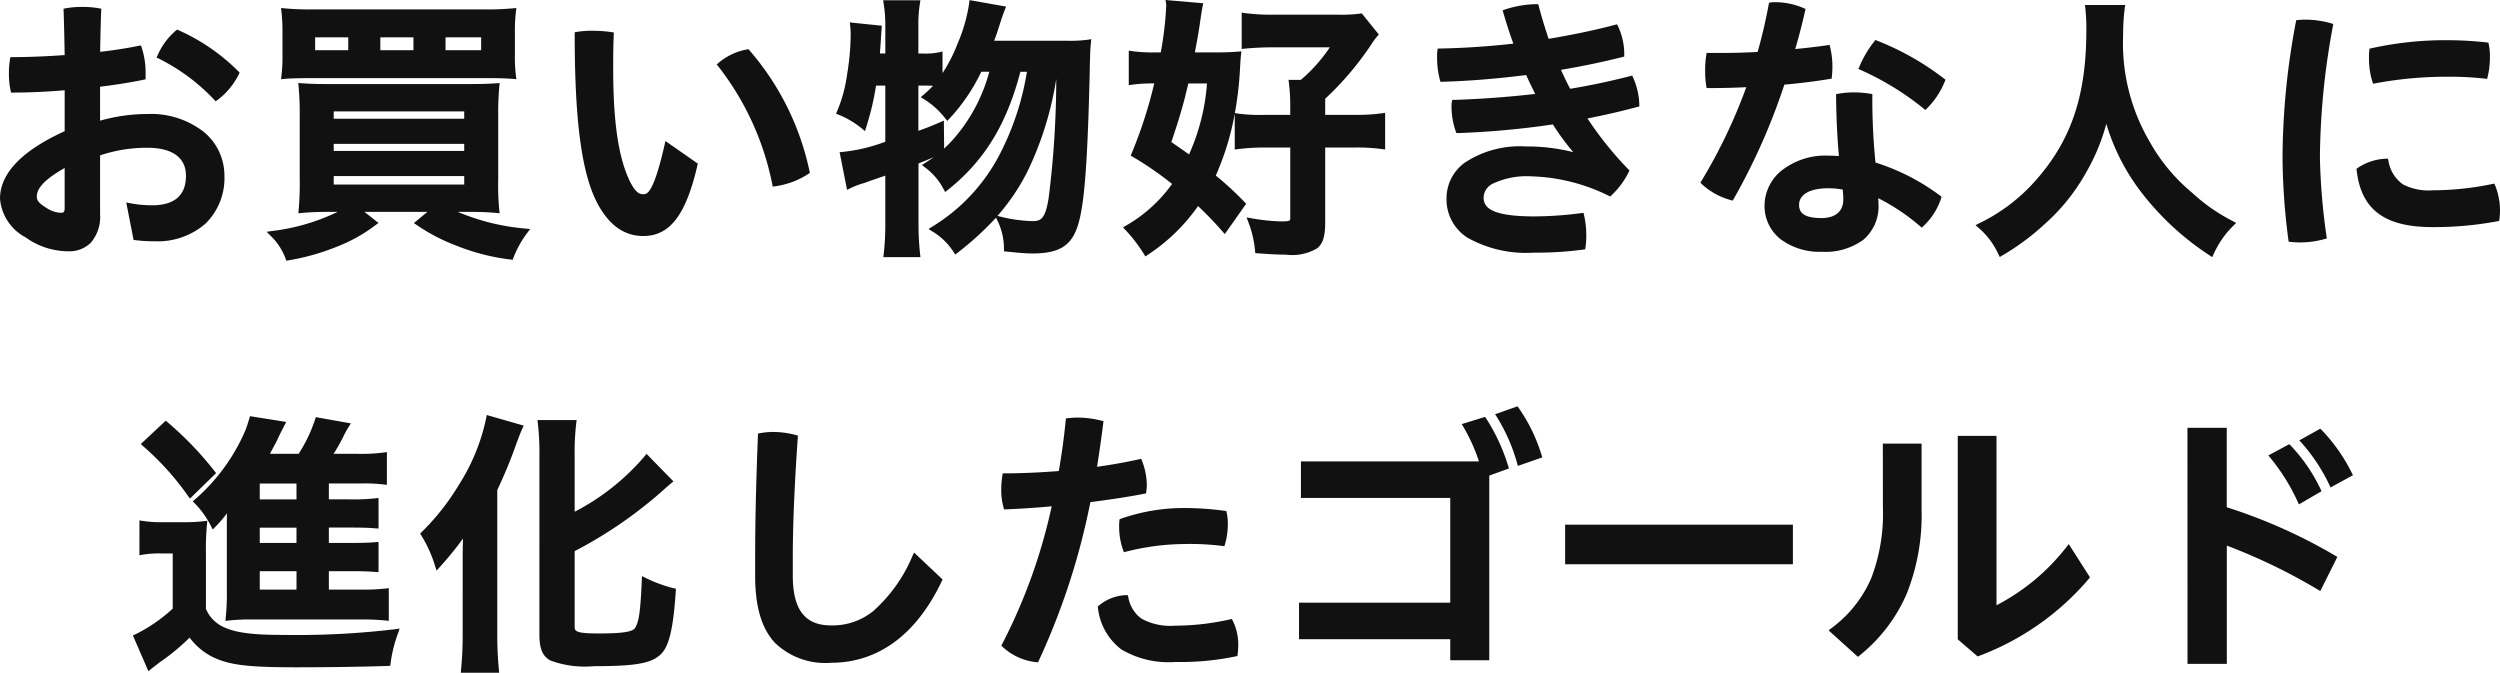 <svg xmlns="http://www.w3.org/2000/svg" width="216.232" height="58.189" viewBox="0 0 216.232 58.189"><g transform="translate(0.2 0.221)"><path d="M71.636,8.064c1.416-.168,2.784-.384,3.936-.624V7.056a6.689,6.689,0,0,0-.336-2.16c-1.056.216-2.28.408-3.6.552.024-1.272.048-2.544.1-3.792a8.288,8.288,0,0,0-1.44-.12,8,8,0,0,0-1.416.12c.048,1.344.072,2.688.1,4.032-1.632.12-3.264.192-4.728.192a6.93,6.93,0,0,0-.1,1.248,6.582,6.582,0,0,0,.144,1.416c1.44,0,3.072-.072,4.68-.216v3.888C64.316,14.3,63.38,16.44,63.38,17.928A3.942,3.942,0,0,0,65.492,21.1a6.158,6.158,0,0,0,3.576,1.176c1.44,0,2.568-.816,2.568-3V14.04a12.711,12.711,0,0,1,4.3-.72c2.544,0,3.528,1.176,3.528,2.616,0,1.92-1.224,2.76-3.144,2.76a10.414,10.414,0,0,1-1.968-.192l.552,2.808a12.408,12.408,0,0,0,1.632.1c3.624,0,5.856-2.112,5.856-5.472,0-2.856-2.448-5.136-6.408-5.136a14.885,14.885,0,0,0-4.344.648ZM68.972,18.72c0,.48-.168.624-.552.624a2.7,2.7,0,0,1-1.368-.48c-.648-.384-.888-.72-.888-1.1,0-.7.432-1.536,2.808-2.832ZM78.524,3.528a5.913,5.913,0,0,0-1.536,2.088A17.168,17.168,0,0,1,81.86,9.24a6.074,6.074,0,0,0,1.8-2.184A17.1,17.1,0,0,0,78.524,3.528ZM93.092,18.864a15.818,15.818,0,0,1-6.432,2.064,5.44,5.44,0,0,1,1.416,2.136,19.633,19.633,0,0,0,4.3-1.224,13.37,13.37,0,0,0,3.216-1.824l-1.464-1.152H100.7l-1.392,1.152a15.781,15.781,0,0,0,3.456,1.8,18.062,18.062,0,0,0,4.632,1.176,9.07,9.07,0,0,1,1.272-2.28,17.578,17.578,0,0,1-6.72-1.848h1.728c1.032,0,1.728.024,2.5.1a22.918,22.918,0,0,1-.1-2.688V10.8a25.784,25.784,0,0,1,.1-2.664c-.648.048-1.224.072-2.592.072H91.652c-1.248,0-1.728-.024-2.448-.072a26.081,26.081,0,0,1,.1,2.664v5.376a26.329,26.329,0,0,1-.1,2.784c.816-.072,1.536-.1,2.52-.1Zm-1.248-8.688h11.688v1.032H91.844Zm0,2.808h11.688v1.008H91.844Zm0,2.784h11.688V16.9H91.844ZM107.516,3.624a15.13,15.13,0,0,1,.1-1.968,23.507,23.507,0,0,1-2.664.1H90.38a23.781,23.781,0,0,1-2.664-.1,15.857,15.857,0,0,1,.1,1.968V5.472a13.735,13.735,0,0,1-.1,1.9c.5-.048,1.248-.072,2.448-.072h15c1.272,0,1.872.024,2.448.072a13.3,13.3,0,0,1-.1-1.9ZM93.5,5.28H90.236V3.768H93.5Zm5.64,0H95.876V3.768H99.14Zm2.376,0V3.768H105V5.28Zm19.344,7.992c-.936,4.128-1.512,4.464-2.04,4.464-.432,0-.816-.192-1.32-1.176-1.032-2.088-1.488-5.28-1.488-9.864,0-.816,0-1.848.048-2.976a10.9,10.9,0,0,0-1.584-.12,8.456,8.456,0,0,0-1.392.1c0,7.92.672,12.168,1.968,14.592,1.128,2.064,2.448,2.664,3.768,2.664,1.9,0,3.408-1.272,4.488-5.976Zm4.584-6.936a24.575,24.575,0,0,1,4.728,10.32A6.9,6.9,0,0,0,133,15.6a23.214,23.214,0,0,0-5.16-10.392A5.048,5.048,0,0,0,125.444,6.336Zm23.424-1.872c.168-.408.24-.648.336-.888.528-1.632.528-1.632.72-2.112l-2.712-.48a14.467,14.467,0,0,1-1.032,3.624,13.307,13.307,0,0,1-1.68,3.1V5.448a6.014,6.014,0,0,1-1.512.12h-.576V2.9A11.485,11.485,0,0,1,142.556.96H139.8A12.322,12.322,0,0,1,139.94,2.9V5.568h-.888c.072-.888.072-.984.168-2.424l-2.328-.24a6.924,6.924,0,0,1,.048.984,22.406,22.406,0,0,1-.312,3.336,12.674,12.674,0,0,1-.888,3.24,7.748,7.748,0,0,1,2.136,1.272,23.48,23.48,0,0,0,.888-3.792h1.176v5.208a15.321,15.321,0,0,1-3.912.936l.552,2.784a7.172,7.172,0,0,1,1.248-.48c.432-.168,1.152-.408,2.112-.744v4.44a22.427,22.427,0,0,1-.144,2.688h2.76a23.917,23.917,0,0,1-.144-2.688V14.736c.792-.312,1.128-.456,2.232-.936l-.024-2.328c-1.032.456-1.392.576-2.208.864V7.944h.576a11.272,11.272,0,0,1,1.3.048,8.214,8.214,0,0,1-1.128,1.128,7.023,7.023,0,0,1,1.968,1.776,15.962,15.962,0,0,0,2.808-4.152h1.08a14.793,14.793,0,0,1-3,5.9,10.8,10.8,0,0,1-2.76,2.376,5.716,5.716,0,0,1,1.728,2.016c3.192-2.52,5.112-5.688,6.288-10.3h.96a24.143,24.143,0,0,1-2.256,7.128,16.1,16.1,0,0,1-6.12,6.672,5.684,5.684,0,0,1,1.992,1.92,19.7,19.7,0,0,0,6.12-7.176,30.115,30.115,0,0,0,2.52-8.544h.264a86.879,86.879,0,0,1-.672,11.16c-.264,1.656-.624,2.16-1.56,2.16a12.774,12.774,0,0,1-2.928-.408,5.7,5.7,0,0,1,.624,2.64c1.176.12,1.752.168,2.256.168,2.088,0,3.072-.528,3.624-1.944.648-1.632.936-5.16,1.128-13.176.048-2.232.048-2.232.12-2.976a12.19,12.19,0,0,1-1.944.1ZM177.6,13.3h2.88a15.963,15.963,0,0,1,2.3.144V10.728a15.28,15.28,0,0,1-2.3.144H177.6V9.192a25.919,25.919,0,0,0,4.128-4.872,5.427,5.427,0,0,1,.456-.6l-1.3-1.608a13.241,13.241,0,0,1-2.04.1H173.42a18.313,18.313,0,0,1-2.64-.144V4.752c.72-.072,1.632-.12,2.568-.12h5.232a14.241,14.241,0,0,1-2.808,3.216h-.912a16.492,16.492,0,0,1,.12,2.232v.792h-2.448a13.6,13.6,0,0,1-2.352-.12V13.44a18.433,18.433,0,0,1,2.4-.144h2.4v6.288c0,.432-.168.5-1.008.5a17.159,17.159,0,0,1-2.664-.288,9.4,9.4,0,0,1,.624,2.64c1.032.072,1.776.12,2.472.12,2.592,0,3.192-.48,3.192-2.568Zm-6.888,5.088a25.9,25.9,0,0,0-2.616-2.4,25.482,25.482,0,0,0,2.136-9.168c.048-.96.048-.96.1-1.416-.6.048-1.128.072-1.992.072h-2.04c.192-1.08.336-1.8.48-2.784.144-1.008.168-1.128.24-1.488L164.228.96a1.637,1.637,0,0,1,.024.288,30.663,30.663,0,0,1-.5,4.224H163.1a13.046,13.046,0,0,1-2.088-.12v2.52a12.655,12.655,0,0,1,1.7-.12h.552a39.638,39.638,0,0,1-2.04,6.36,28.661,28.661,0,0,1,3.6,2.5,12.738,12.738,0,0,1-4.2,3.84,13.318,13.318,0,0,1,1.68,2.184,15.813,15.813,0,0,0,4.464-4.368,28.883,28.883,0,0,1,2.328,2.4ZM167.8,7.752a18.637,18.637,0,0,1-1.7,6.648c-.552-.408-.912-.648-1.848-1.3.6-1.752,1.032-3.192,1.3-4.3.168-.7.168-.7.264-1.056Zm31.9,6.48a15.518,15.518,0,0,0-4.536-.624c-4.9,0-6.672,2.208-6.672,4.248,0,2.64,2.064,4.536,7.344,4.536a30.476,30.476,0,0,0,4.272-.264,6.966,6.966,0,0,0,.072-1.032,7.774,7.774,0,0,0-.192-1.728,31.96,31.96,0,0,1-4.1.288c-3.432,0-4.584-.624-4.584-1.848,0-.936.936-2.016,4.344-2.016a16.258,16.258,0,0,1,6.768,1.7,6.9,6.9,0,0,0,1.464-1.968,30.6,30.6,0,0,1-3.72-4.68c1.608-.312,3.072-.648,4.608-1.056a5.887,5.887,0,0,0-.528-2.28c-1.776.456-3.48.816-5.352,1.128-.36-.648-.672-1.344-.984-2.016,1.9-.312,3.768-.7,5.568-1.152v-.12a5.487,5.487,0,0,0-.528-2.28c-1.9.5-3.912.912-5.952,1.248-.336-1.008-.648-1.992-.912-3.024a8.76,8.76,0,0,0-2.688.456c.288,1.008.6,1.968.96,2.928-2.232.264-4.464.408-6.648.456a4.068,4.068,0,0,0-.024.552,7.26,7.26,0,0,0,.24,1.92c2.472-.072,4.944-.288,7.392-.6.288.672.624,1.344.96,2.016-2.4.288-4.968.48-7.32.552a1.584,1.584,0,0,0-.024.336,6.236,6.236,0,0,0,.36,2.136,73.118,73.118,0,0,0,8.3-.768,20.458,20.458,0,0,0,2.16,2.88Zm15.648-8.808c-1.152.072-2.3.1-3.384.1h-1.008a8.245,8.245,0,0,0-.1,1.344,7.482,7.482,0,0,0,.1,1.3c1.128,0,2.328-.024,3.552-.1a45.894,45.894,0,0,1-4.008,8.448,5.807,5.807,0,0,0,2.448,1.344,54.662,54.662,0,0,0,4.416-9.984c1.392-.12,2.784-.288,4.056-.5.024-.264.048-.552.048-.84a7.184,7.184,0,0,0-.192-1.68q-1.512.216-3.1.36c.36-1.2.672-2.4.936-3.576a6.017,6.017,0,0,0-2.376-.5,2.064,2.064,0,0,0-.384.024A42.51,42.51,0,0,1,215.348,5.424Zm9.864,9.528a54.612,54.612,0,0,1-.288-5.9,8.83,8.83,0,0,0-1.392-.12,8.231,8.231,0,0,0-1.344.12c.024,2.184.12,3.864.264,5.4-.384-.024-.768-.048-1.152-.048-3.528,0-5.3,2.112-5.3,4.08,0,2.376,1.968,3.84,4.752,3.84,2.952,0,4.7-1.32,4.7-3.936a5.415,5.415,0,0,0-.072-.84,17.65,17.65,0,0,1,4.008,2.616,5.53,5.53,0,0,0,1.488-2.328A18.33,18.33,0,0,0,225.212,14.952Zm-2.472,2.016A8.621,8.621,0,0,1,222.812,18c0,1.128-.792,1.8-2.088,1.8-1.584,0-2.136-.5-2.136-1.344,0-.864.768-1.632,2.712-1.632A6.65,6.65,0,0,1,222.74,16.968ZM225.452,4.44A8.826,8.826,0,0,0,224.18,6.6a24.77,24.77,0,0,1,5.52,3.384,6.748,6.748,0,0,0,1.512-2.28A23.557,23.557,0,0,0,225.452,4.44ZM243.74,1.368a15.064,15.064,0,0,1,.1,1.992c0,5.616-1.272,9.48-4.3,12.96a15.673,15.673,0,0,1-5.136,3.936,6.879,6.879,0,0,1,1.824,2.424,20.522,20.522,0,0,0,3.672-2.712,16.833,16.833,0,0,0,3.6-4.512,17.267,17.267,0,0,0,1.848-4.752,18.691,18.691,0,0,0,3.12,6.432,23.62,23.62,0,0,0,5.976,5.544,8.289,8.289,0,0,1,1.824-2.616,15.87,15.87,0,0,1-3.624-2.52,15.862,15.862,0,0,1-3.72-4.488,16.952,16.952,0,0,1-2.3-9.264,19.186,19.186,0,0,1,.144-2.424Zm18.216,1.3A63.566,63.566,0,0,0,260.8,14.376a56.284,56.284,0,0,0,.5,7.08,7.479,7.479,0,0,0,2.9-.24,55.357,55.357,0,0,1-.576-6.864,64.1,64.1,0,0,1,1.128-11.4,7.87,7.87,0,0,0-2.184-.312A5.22,5.22,0,0,0,261.956,2.664ZM278.8,16.848a26.01,26.01,0,0,1-5.208.552c-2.256,0-3.5-.5-4.032-2.736a4.569,4.569,0,0,0-2.352.768c.36,3.24,2.232,4.752,6.36,4.752a29.55,29.55,0,0,0,5.592-.5,5.523,5.523,0,0,0,.048-.672A5.589,5.589,0,0,0,278.8,16.848ZM268.316,5.112a5.019,5.019,0,0,0-.024.6,6.54,6.54,0,0,0,.288,2.04,34.3,34.3,0,0,1,6.24-.576,26.559,26.559,0,0,1,3.336.168,6.918,6.918,0,0,0,.192-1.632,5.109,5.109,0,0,0-.1-1.1,30.7,30.7,0,0,0-3.48-.192A29.227,29.227,0,0,0,268.316,5.112ZM91.424,49.944h1.944c1.272,0,1.7.024,2.352.072V47.832c-.6.048-1.032.072-2.352.072H91.424V46.176h1.944c1.272,0,1.7.024,2.352.072V44.04a17.3,17.3,0,0,1-2.352.1H91.424V42.36h3.048a14.667,14.667,0,0,1,1.968.1V40.08a15.261,15.261,0,0,1-2.328.12H91.664a15.928,15.928,0,0,0,.984-1.68,8.859,8.859,0,0,1,.552-1.008l-2.568-.456A13.343,13.343,0,0,1,89.12,40.2H86.192c.432-.816.672-1.248.7-1.3.36-.768.36-.768.744-1.512l-2.688-.432c-.1.336-.192.648-.336,1.032a16.61,16.61,0,0,1-4.464,6.12A8.041,8.041,0,0,1,81.632,46.2a11.755,11.755,0,0,0,1.416-1.728c-.024.552-.048.912-.048,1.392V51.84a20.455,20.455,0,0,1-.1,2.376,16.983,16.983,0,0,1,2.16-.1H94.3a20.134,20.134,0,0,1,2.3.1V51.84a18.244,18.244,0,0,1-2.352.1H91.424Zm-2.4,0v1.992H85.448V49.944Zm0-2.04H85.448V46.176h3.576Zm0-3.768H85.448V42.36h3.576ZM75.656,39.144A24.04,24.04,0,0,1,79.64,43.56l1.968-1.92a29.053,29.053,0,0,0-4.08-4.248Zm-.216,9.384a8.429,8.429,0,0,1,1.608-.12H78.32v5.064A14,14,0,0,1,74.936,55.8l1.152,2.664c.24-.192.552-.432.768-.6a18.624,18.624,0,0,0,2.736-2.28A5.586,5.586,0,0,0,82.52,57.72c1.176.384,2.808.528,6.288.528,2.784,0,5.856-.048,7.944-.12a12.129,12.129,0,0,1,.7-2.784,71.352,71.352,0,0,1-9.792.5c-2.664,0-4.1-.192-5.16-.672a3.234,3.234,0,0,1-1.7-1.728v-4.9a22.7,22.7,0,0,1,.1-2.544,13.349,13.349,0,0,1-1.8.1H77.336a10.607,10.607,0,0,1-1.9-.12Zm37.248-.24a37.411,37.411,0,0,0,7.944-5.5c.24-.216.336-.288.5-.432L119.12,40.3a20.635,20.635,0,0,1-6.432,5.04V40.1a21.453,21.453,0,0,1,.144-2.832H109.9a21.961,21.961,0,0,1,.144,2.832v15.48c0,2.16.7,2.568,4.512,2.568,3.792,0,5.088-.264,5.808-1.152.576-.72.888-2.28,1.08-5.184a11.873,11.873,0,0,1-2.544-.936c-.12,2.856-.264,3.792-.648,4.32-.288.384-1.128.528-3.264.528-1.9,0-2.3-.144-2.3-.792ZM103.4,55.68c0,1.128-.048,2.016-.144,3.048h2.88c-.1-.984-.144-2.064-.144-3V43.08a41.953,41.953,0,0,0,1.68-4.08c.216-.576.312-.84.528-1.32l-2.76-.792a17.444,17.444,0,0,1-2.376,5.856,20.93,20.93,0,0,1-3.288,4.176,11.216,11.216,0,0,1,1.248,2.784,23.979,23.979,0,0,0,2.424-3.072c-.048,1.56-.048,1.824-.048,2.64Zm25.3-5.112c0,5.3,2.3,7.3,6.36,7.3,3.648,0,7.056-1.992,9.408-6.96l-2.16-2.04c-2.28,4.824-4.584,6.168-7.248,6.168-2.376,0-3.5-1.488-3.5-4.512V48.984c0-2.784.144-6.312.432-10.416a7.518,7.518,0,0,0-1.9-.264,6.221,6.221,0,0,0-1.152.1c-.168,4.248-.24,7.56-.24,10.464Zm26.232-8.9c-1.752.144-3.456.216-4.848.216a7.391,7.391,0,0,0-.1,1.224,5.28,5.28,0,0,0,.192,1.488c1.3-.048,2.736-.144,4.224-.288a48.231,48.231,0,0,1-4.368,12.24,4.817,4.817,0,0,0,2.808,1.272,60.3,60.3,0,0,0,4.488-13.824c1.68-.216,3.336-.456,4.8-.744a3.941,3.941,0,0,0,.048-.552,5.722,5.722,0,0,0-.408-2.04c-1.176.264-2.52.5-3.936.7q.324-2.016.576-4.032a8.344,8.344,0,0,0-2.04-.264c-.288,0-.552.024-.816.048C155.408,38.64,155.192,40.176,154.928,41.664ZM169.616,54.5a22.038,22.038,0,0,1-4.824.552c-2.88,0-3.792-.888-4.224-2.64a3.617,3.617,0,0,0-2.232.864c.6,3.216,2.4,4.512,6.5,4.512a23.367,23.367,0,0,0,5.184-.48,6.324,6.324,0,0,0,.048-.672A4.463,4.463,0,0,0,169.616,54.5Zm-9.408-8.712a3.218,3.218,0,0,0-.024.48,5.777,5.777,0,0,0,.336,1.992,21.415,21.415,0,0,1,5.136-.672,23.116,23.116,0,0,1,3.288.168,5.906,5.906,0,0,0,.24-1.68,4.07,4.07,0,0,0-.1-.96,25.415,25.415,0,0,0-3.576-.24A16.217,16.217,0,0,0,160.208,45.792Zm15.7-4.944v2.76h12.912v9.456h-13.08v2.76h13.08v1.824h2.976V41.736l1.656-.6a16.327,16.327,0,0,0-1.9-4.1l-1.632.5a15.769,15.769,0,0,1,1.464,3.312Zm16.9-4.176a15.518,15.518,0,0,1,1.8,4.1l1.728-.6a14.193,14.193,0,0,0-1.968-4.056Zm5.952,9.648v3.024h19.3V46.32Zm27.48-7.008V44.64c0,4.848-1.176,8.04-4.584,10.632l2.232,2.016c3.72-3.072,5.3-6.912,5.3-12.48v-5.5Zm6.48-.672v17.3l1.56,1.344a22.966,22.966,0,0,0,9.432-6.624l-1.608-2.52a18.076,18.076,0,0,1-6.432,5.256V38.64Zm22.872-.7h-3V57.96h3V47.64a50.088,50.088,0,0,1,8.208,3.936l1.3-2.592a45.889,45.889,0,0,0-9.5-4.224Zm4.1,2.256a17.438,17.438,0,0,1,2.424,3.888l1.608-.936a14.286,14.286,0,0,0-2.568-3.744Zm2.688-1.32a15.828,15.828,0,0,1,2.472,3.744l1.584-.864a14.615,14.615,0,0,0-2.592-3.7Z" transform="translate(-63.38 -0.96)" fill="#111"/><path d="M163.988.739l3.264.281-.044.219c-.071.355-.095.475-.238,1.477-.106.725-.213,1.312-.337,1.991-.033.18-.067.367-.1.565h1.8c.9,0,1.425-.027,1.976-.071l.24-.019-.025.24c-.047.451-.047.451-.1,1.405a29.565,29.565,0,0,1-.438,3.692l.223.037a13.318,13.318,0,0,0,2.319.117h2.248V10.08a16.349,16.349,0,0,0-.119-2.209l-.025-.223h1.06A13.617,13.617,0,0,0,178.2,4.832h-4.854c-.876,0-1.781.042-2.548.119l-.22.022V1.831l.23.035a18.1,18.1,0,0,0,2.61.142h5.424a12.99,12.99,0,0,0,2.009-.094l.114-.018,1.474,1.829-.111.126a5.211,5.211,0,0,0-.442.582A26.285,26.285,0,0,1,177.8,9.279v1.393h2.68a14.977,14.977,0,0,0,2.277-.142l.227-.031v3.17l-.226-.03a15.682,15.682,0,0,0-2.278-.142H177.8v6.5c0,1.18-.2,1.824-.7,2.223a4.251,4.251,0,0,1-2.693.545c-.706,0-1.443-.048-2.486-.12l-.166-.012-.018-.166a9.185,9.185,0,0,0-.613-2.594L171,19.545l.339.058a17.02,17.02,0,0,0,2.63.285c.808,0,.808-.058.808-.3V13.5h-2.2a18.166,18.166,0,0,0-2.374.142l-.226.029v-3.1a23.426,23.426,0,0,1-1.642,5.355,25.533,25.533,0,0,1,2.513,2.317l.117.119-1.848,2.621-.168-.186a30.181,30.181,0,0,0-2.147-2.233A15.965,15.965,0,0,1,162.42,22.8l-.173.118-.109-.179a13.131,13.131,0,0,0-1.656-2.152l-.169-.18.212-.128a12.538,12.538,0,0,0,4.031-3.631,28.375,28.375,0,0,0-3.432-2.363l-.146-.09.067-.158a39.037,39.037,0,0,0,1.969-6.082h-.3a12.474,12.474,0,0,0-1.677.118l-.227.031V5.119l.23.035a13.02,13.02,0,0,0,2.058.118h.479a29.421,29.421,0,0,0,.473-4.024,1.437,1.437,0,0,0-.021-.255Zm2.784.642-2.322-.2c0,.028,0,.051,0,.068a32.1,32.1,0,0,1-.507,4.257l-.028.167H163.1a14.526,14.526,0,0,1-1.888-.09V7.645a12.7,12.7,0,0,1,1.5-.093h.806l-.06.247a40.182,40.182,0,0,1-1.984,6.232,28.276,28.276,0,0,1,3.475,2.421l.146.118-.108.153a12.778,12.778,0,0,1-4.051,3.768,13.41,13.41,0,0,1,1.427,1.857,15.527,15.527,0,0,0,4.241-4.2l.13-.187.168.153a27.374,27.374,0,0,1,2.174,2.228l1.368-1.939a25.165,25.165,0,0,0-2.483-2.267l-.119-.1.065-.14a25.281,25.281,0,0,0,2.118-9.1c.038-.766.046-.924.072-1.187-.481.034-.983.055-1.768.055h-2.279l.042-.235c.051-.289.1-.552.145-.8.123-.675.229-1.259.334-1.976C166.687,1.872,166.726,1.623,166.773,1.38Zm12.071,1.028H173.42a20.433,20.433,0,0,1-2.44-.114V4.532c.73-.065,1.562-.1,2.368-.1h5.607l-.21.312A14.38,14.38,0,0,1,175.9,8l-.057.051h-.765a16.56,16.56,0,0,1,.1,2.032v.992h-2.648a15.908,15.908,0,0,1-2.152-.087v2.229a18.868,18.868,0,0,1,2.2-.118h2.6v6.488c0,.67-.459.7-1.208.7a16.074,16.074,0,0,1-2.362-.235,9.045,9.045,0,0,1,.5,2.2c.948.066,1.637.108,2.292.108,2.489,0,2.992-.4,2.992-2.368V13.1h3.08a16.177,16.177,0,0,1,2.1.117V10.956a15.611,15.611,0,0,1-2.1.116H177.4V9.1l.064-.059a25.585,25.585,0,0,0,4.1-4.842c.163-.236.247-.352.358-.487l-1.12-1.39A14.634,14.634,0,0,1,178.844,2.408ZM147.034.749l3.167.56-.091.228c-.189.474-.189.474-.715,2.1l0,.013c-.037.093-.071.187-.11.294s-.072.2-.117.319H155.4a11.916,11.916,0,0,0,1.911-.093l.257-.043-.025.259c-.071.737-.071.737-.119,2.961-.2,8.147-.494,11.613-1.142,13.246-.581,1.489-1.649,2.07-3.81,2.07-.53,0-1.131-.052-2.276-.169l-.18-.018V22.3a5.5,5.5,0,0,0-.6-2.553l-.087-.18a26.762,26.762,0,0,1-3.353,3.057l-.171.135-.12-.182a5.519,5.519,0,0,0-1.935-1.863l-.256-.168.257-.166a15.845,15.845,0,0,0,6.05-6.594,23.6,23.6,0,0,0,2.2-6.838h-.566c-1.194,4.582-3.147,7.749-6.319,10.253l-.189.149-.112-.213a5.484,5.484,0,0,0-1.676-1.953l-.218-.174.235-.15c.291-.187.547-.359.781-.526-.488.21-.817.346-1.313.542v5.216a23.574,23.574,0,0,0,.143,2.667l.024.222h-3.208l.026-.223a22.38,22.38,0,0,0,.143-2.665V15.93l-.585.2c-.539.186-.965.334-1.255.446l-.014,0a6.949,6.949,0,0,0-1.221.47l-.232.11-.645-3.254.222-.02a14.653,14.653,0,0,0,3.73-.883V8.144h-.8a23.931,23.931,0,0,1-.869,3.65l-.086.285-.231-.188a7.575,7.575,0,0,0-2.089-1.244l-.181-.078.076-.182a12.458,12.458,0,0,0,.875-3.2,22.142,22.142,0,0,0,.309-3.3,6.776,6.776,0,0,0-.047-.961l-.029-.248,2.768.285-.013.192c-.029.434-.049.745-.065.993-.033.5-.048.747-.086,1.217h.471V2.9A12.086,12.086,0,0,0,139.6.989L139.564.76h3.226l-.037.232a11.379,11.379,0,0,0-.141,1.912V5.368h.376a5.822,5.822,0,0,0,1.464-.114l.249-.062V7.063a13.068,13.068,0,0,0,1.293-2.526,14.1,14.1,0,0,0,1.02-3.572Zm-4.711.411h-2.3A12.3,12.3,0,0,1,140.14,2.9V5.768h-1.3l.018-.216c.05-.619.066-.855.1-1.427.014-.21.03-.465.052-.8l-1.891-.195c.024.267.024.454.024.76a22.552,22.552,0,0,1-.314,3.368,13.079,13.079,0,0,1-.826,3.1,7.531,7.531,0,0,1,1.77,1.037,22.518,22.518,0,0,0,.8-3.481l.025-.171h1.549V13.3l-.139.044a16.273,16.273,0,0,1-3.734.924l.459,2.316a7.239,7.239,0,0,1,1.036-.38c.3-.115.723-.262,1.262-.449l.85-.295.266-.093v4.722a23.233,23.233,0,0,1-.12,2.488h2.314a24.211,24.211,0,0,1-.122-2.488V14.6l.127-.05c.773-.3,1.122-.454,2.1-.88l-.02-1.893c-.772.335-1.15.468-1.782.691l-.429.151V7.744h.776a11.45,11.45,0,0,1,1.312.049v-2.1a7.811,7.811,0,0,1-1.312.074h-.776V2.9A11.939,11.939,0,0,1,142.324,1.16Zm7.324.458-2.262-.4a15.438,15.438,0,0,1-1.02,3.463,13.519,13.519,0,0,1-1.7,3.14l-.005.007.016,0-.164.2-.21.289V8.285a7.914,7.914,0,0,1-.811.807,7,7,0,0,1,1.642,1.5,15.884,15.884,0,0,0,2.621-3.938l.055-.113h1.468l-.07.253a15.033,15.033,0,0,1-3.039,5.979,10.793,10.793,0,0,1-2.575,2.266,5.64,5.64,0,0,1,1.45,1.692c3.024-2.451,4.889-5.559,6.033-10.04l.038-.151h1.354l-.041.235a24.258,24.258,0,0,1-2.274,7.183,16.084,16.084,0,0,1-5.937,6.584,5.556,5.556,0,0,1,1.676,1.627,19.337,19.337,0,0,0,5.9-6.974,29.862,29.862,0,0,0,2.5-8.489l.029-.166h.634l0,.2a87.048,87.048,0,0,1-.674,11.188c-.246,1.546-.586,2.33-1.758,2.33a12.329,12.329,0,0,1-2.578-.323,5.717,5.717,0,0,1,.472,2.174c1.017.1,1.573.149,2.058.149,2.015,0,2.915-.475,3.438-1.817.629-1.584.921-5.014,1.114-13.108.042-1.959.047-2.2.1-2.738a15.489,15.489,0,0,1-1.721.063h-6.827l.114-.276c.1-.239.163-.42.221-.578.038-.1.073-.2.112-.3C149.448,2.171,149.527,1.929,149.648,1.618Zm-.9,5.326h-.691a16.1,16.1,0,0,1-2.787,4.089l-.154.164-.145-.173a6.793,6.793,0,0,0-1.918-1.733l-.234-.142.206-.18a10.023,10.023,0,0,0,.853-.809c-.277-.016-.526-.016-.889-.016h-.376v3.909c.631-.223,1.022-.364,1.927-.764l.278-.123.025,2.424a12.16,12.16,0,0,0,1.018-1.072A14.5,14.5,0,0,0,148.747,6.944Zm3.769,12.92c.737,0,1.089-.277,1.363-1.991a82.664,82.664,0,0,0,.659-10.3,28.7,28.7,0,0,1-2.394,7.8,18.121,18.121,0,0,1-2.692,4.042l.183.044A12.7,12.7,0,0,0,152.516,19.864ZM216.74.928a6.226,6.226,0,0,1,2.458.521l.149.067-.036.159c-.249,1.109-.536,2.22-.855,3.306.948-.091,1.886-.2,2.792-.331l.179-.026.044.175a7.358,7.358,0,0,1,.2,1.729c0,.3-.024.586-.049.858l-.014.153-.152.026c-1.194.2-2.52.369-3.942.495a54.552,54.552,0,0,1-4.391,9.9l-.077.131-.147-.04a5.987,5.987,0,0,1-2.537-1.4l-.111-.111.082-.134a45.87,45.87,0,0,0,3.888-8.127c-1.013.053-2.083.079-3.261.079h-.168l-.029-.165a7.586,7.586,0,0,1-.1-1.331,8.388,8.388,0,0,1,.1-1.377l.028-.167h1.177c1.183,0,2.242-.028,3.231-.087.379-1.312.7-2.7.964-4.117l.024-.133.133-.027A2.226,2.226,0,0,1,216.74.928Zm2.144.822a5.843,5.843,0,0,0-2.144-.422c-.066,0-.142,0-.214,0a42.594,42.594,0,0,1-.986,4.148l-.039.135-.14.009c-1.038.065-2.149.1-3.4.1h-.836a8.5,8.5,0,0,0-.068,1.144,7.726,7.726,0,0,0,.067,1.1c1.22,0,2.324-.034,3.37-.1l.3-.018-.1.285a46.439,46.439,0,0,1-3.942,8.347,5.659,5.659,0,0,0,2.1,1.143,54.686,54.686,0,0,0,4.321-9.813l.042-.124.13-.011c1.4-.121,2.707-.281,3.888-.476.018-.217.034-.443.034-.668a7.158,7.158,0,0,0-.146-1.456c-.95.133-1.933.245-2.924.336l-.295.027.085-.283C218.323,4.037,218.624,2.894,218.884,1.75ZM196.076,1.1h.155l.038.15c.261,1.019.574,2,.854,2.848,2.121-.354,4.059-.763,5.765-1.216l.157-.042.073.146a5.721,5.721,0,0,1,.549,2.369v.276l-.151.038c-1.689.428-3.479.8-5.325,1.112l.018.038c.247.534.5,1.085.782,1.6,1.8-.3,3.459-.655,5.2-1.1l.161-.041.07.151a6.067,6.067,0,0,1,.547,2.358l0,.158-.153.041c-1.453.386-2.837.706-4.329,1a30.169,30.169,0,0,0,3.534,4.4l.1.1-.063.127a7.111,7.111,0,0,1-1.5,2.023l-.1.1-.125-.059a16.1,16.1,0,0,0-6.683-1.685,6.88,6.88,0,0,0-3.349.63,1.388,1.388,0,0,0-.8,1.186c0,.815.521,1.648,4.384,1.648a31.619,31.619,0,0,0,4.078-.286l.179-.023.042.175a8.017,8.017,0,0,1,.2,1.774,7.149,7.149,0,0,1-.074,1.062l-.023.147-.148.02a30.5,30.5,0,0,1-4.3.266,10.322,10.322,0,0,1-5.765-1.313,3.926,3.926,0,0,1-1.779-3.423,3.8,3.8,0,0,1,1.579-3.048,8.63,8.63,0,0,1,5.293-1.4,16.016,16.016,0,0,1,4.089.493,21.419,21.419,0,0,1-1.764-2.4,73.6,73.6,0,0,1-8.2.751l-.142,0-.051-.133a6.412,6.412,0,0,1-.373-2.208,1.759,1.759,0,0,1,.028-.375l.031-.156.159,0c2.256-.069,4.737-.252,7.02-.517-.268-.538-.539-1.088-.778-1.633-2.582.325-4.959.516-7.262.583l-.156,0-.042-.151a7.455,7.455,0,0,1-.247-1.974,4.234,4.234,0,0,1,.026-.58l.024-.168.17,0c2.18-.048,4.324-.191,6.376-.425-.316-.86-.6-1.748-.876-2.7l-.052-.181.177-.063A8.962,8.962,0,0,1,196.076,1.1Zm.776,3.449-.054-.162c-.282-.845-.6-1.843-.877-2.885a8.711,8.711,0,0,0-2.288.383c.28.964.576,1.859.9,2.729l.09.239-.253.03c-2.086.247-4.268.4-6.489.453-.006.114-.006.236-.006.356a7.243,7.243,0,0,0,.193,1.715c2.285-.072,4.647-.267,7.214-.594l.15-.019.059.139c.286.667.626,1.347.955,2.005l.127.254-.282.034c-2.314.278-4.851.472-7.166.548,0,.044,0,.089,0,.142a6.154,6.154,0,0,0,.3,1.931,73.133,73.133,0,0,0,8.136-.761l.129-.02.07.111a20.353,20.353,0,0,0,2.139,2.852l.105.116-.216.325-.141-.042a15.448,15.448,0,0,0-4.48-.616,8.368,8.368,0,0,0-5.051,1.318,3.407,3.407,0,0,0-1.421,2.73c0,2.837,2.47,4.336,7.144,4.336a30.4,30.4,0,0,0,4.095-.242,7.056,7.056,0,0,0,.049-.854,7.787,7.787,0,0,0-.148-1.506,31.735,31.735,0,0,1-3.948.266,9.914,9.914,0,0,1-3.658-.481,1.618,1.618,0,0,1-1.126-1.567c0-.666.443-2.216,4.544-2.216a16.4,16.4,0,0,1,6.727,1.664,6.667,6.667,0,0,0,1.262-1.692,30.582,30.582,0,0,1-3.645-4.607l-.161-.249.291-.056c1.542-.3,2.958-.622,4.439-1.012a5.679,5.679,0,0,0-.435-1.892c-1.733.44-3.392.788-5.205,1.09l-.139.023-.069-.123c-.314-.566-.593-1.169-.863-1.753l-.128-.276-.111-.239.26-.043c1.872-.308,3.688-.681,5.4-1.11a5.369,5.369,0,0,0-.438-2.008c-1.724.452-3.677.858-5.81,1.21Zm46.663-3.377H247l-.044.237a19.259,19.259,0,0,0-.141,2.387,16.8,16.8,0,0,0,2.278,9.166,15.609,15.609,0,0,0,3.677,4.436,15.65,15.65,0,0,0,3.586,2.494l.235.125-.186.191a8.067,8.067,0,0,0-1.787,2.563l-.1.213-.193-.137a23.913,23.913,0,0,1-6.02-5.586,18.218,18.218,0,0,1-2.944-5.814,17.284,17.284,0,0,1-1.689,4.108,17.083,17.083,0,0,1-3.64,4.564,20.815,20.815,0,0,1-3.7,2.736l-.187.114-.1-.2a6.655,6.655,0,0,0-1.777-2.362l-.216-.191.255-.135a15.49,15.49,0,0,0,5.079-3.891c2.977-3.425,4.247-7.262,4.247-12.828a15.014,15.014,0,0,0-.095-1.969Zm3.018.4h-2.57a15.982,15.982,0,0,1,.073,1.792c0,5.671-1.3,9.586-4.345,13.091a15.544,15.544,0,0,1-4.942,3.847,6.855,6.855,0,0,1,1.561,2.1,19.837,19.837,0,0,0,3.456-2.576,16.7,16.7,0,0,0,3.559-4.46,17.116,17.116,0,0,0,1.829-4.7l.176-.722.21.713a18.419,18.419,0,0,0,3.088,6.369,22.916,22.916,0,0,0,5.739,5.365,8.115,8.115,0,0,1,1.574-2.265,15.774,15.774,0,0,1-3.429-2.421,15.975,15.975,0,0,1-3.762-4.54,17.165,17.165,0,0,1-2.33-9.362C246.42,3.063,246.471,2.093,246.533,1.568ZM70.292,1.336a8.448,8.448,0,0,1,1.477.123l.17.032-.007.172c-.045,1.17-.069,2.382-.092,3.56,1.18-.135,2.335-.315,3.356-.524l.17-.035.059.163a6.88,6.88,0,0,1,.348,2.228V7.6l-.159.033c-1.1.23-2.406.439-3.777.606v2.937A15.157,15.157,0,0,1,75.98,10.6,7.383,7.383,0,0,1,80.8,12.144a4.88,4.88,0,0,1,1.791,3.792,5.5,5.5,0,0,1-1.632,4.142,6.318,6.318,0,0,1-4.424,1.53,12.782,12.782,0,0,1-1.66-.1l-.141-.02L74.1,18.255l.289.052a10.313,10.313,0,0,0,1.932.189c1.953,0,2.944-.861,2.944-2.56,0-1.558-1.182-2.416-3.328-2.416a12.6,12.6,0,0,0-4.1.66v5.092a3.418,3.418,0,0,1-.8,2.458,2.623,2.623,0,0,1-1.968.742,6.339,6.339,0,0,1-3.681-1.206,4.168,4.168,0,0,1-2.207-3.338c0-2.189,1.881-4.154,5.592-5.841V8.546c-1.514.129-3.059.2-4.48.2h-.16L64.1,8.587a6.759,6.759,0,0,1-.149-1.459,7.032,7.032,0,0,1,.1-1.285l.031-.163h.166c1.329,0,2.89-.061,4.525-.178-.023-1.261-.047-2.559-.092-3.839l-.006-.172.169-.032A8.172,8.172,0,0,1,70.292,1.336Zm1.234.488a8.574,8.574,0,0,0-1.234-.088,8.219,8.219,0,0,0-1.21.088c.044,1.29.067,2.6.09,3.861l0,.189-.189.014c-1.644.121-3.221.187-4.573.192a7.234,7.234,0,0,0-.065,1.048,6.544,6.544,0,0,0,.107,1.216c1.433-.005,2.985-.079,4.5-.215l.218-.019v4.236l-.118.053a12.381,12.381,0,0,0-4.47,3.026,3.9,3.9,0,0,0-1,2.5,3.783,3.783,0,0,0,2.02,3,5.915,5.915,0,0,0,3.468,1.145c1.549,0,2.368-.968,2.368-2.8V13.9l.131-.048a12.9,12.9,0,0,1,4.365-.732,4.344,4.344,0,0,1,2.847.815,2.521,2.521,0,0,1,.881,2c0,1.909-1.188,2.96-3.344,2.96a10.271,10.271,0,0,1-1.716-.145l.468,2.382a13.083,13.083,0,0,0,1.464.076,5.929,5.929,0,0,0,4.15-1.422,5.11,5.11,0,0,0,1.506-3.85,4.486,4.486,0,0,0-1.647-3.486A6.992,6.992,0,0,0,75.98,11a14.617,14.617,0,0,0-4.284.639l-.26.082V7.886l.176-.021c1.358-.161,2.654-.364,3.76-.588V7.056A6.7,6.7,0,0,0,75.1,5.127c-1.055.209-2.242.389-3.445.52l-.226.025,0-.227C71.459,4.249,71.482,3.018,71.526,1.824Zm36.313-.394-.028.249a14.813,14.813,0,0,0-.095,1.946V5.472a13.16,13.16,0,0,0,.094,1.87l.032.246-.247-.021c-.542-.045-1.114-.071-2.431-.071h-15c-1.164,0-1.913.022-2.429.071l-.248.024.031-.248a13.607,13.607,0,0,0,.094-1.871V3.624a15.781,15.781,0,0,0-.095-1.947l-.026-.247.247.026a23.592,23.592,0,0,0,2.643.095h14.568a23.359,23.359,0,0,0,2.642-.095Zm-2.89.522H90.38c-1.186,0-1.834-.018-2.44-.073a16.3,16.3,0,0,1,.072,1.745V5.472a14.911,14.911,0,0,1-.069,1.677c.513-.036,1.215-.053,2.221-.053h15c1.139,0,1.728.019,2.22.054a14.725,14.725,0,0,1-.068-1.678V3.624a15.794,15.794,0,0,1,.071-1.744C106.8,1.933,106.133,1.952,104.948,1.952ZM262.58,2.44a8.032,8.032,0,0,1,2.24.32l.173.05-.032.177a63.877,63.877,0,0,0-1.125,11.365,54.947,54.947,0,0,0,.574,6.837l.023.172-.167.048a8.114,8.114,0,0,1-2.167.3,7.949,7.949,0,0,1-.812-.049l-.157-.016-.021-.157a56.829,56.829,0,0,1-.506-7.107,63.76,63.76,0,0,1,1.155-11.748l.026-.144.145-.018A5.39,5.39,0,0,1,262.58,2.44Zm1.955.656a7.623,7.623,0,0,0-1.955-.256c-.153,0-.31,0-.455.009A63.159,63.159,0,0,0,261,14.376a56.315,56.315,0,0,0,.481,6.9c.192.018.4.032.615.032a7.78,7.78,0,0,0,1.89-.235,55.487,55.487,0,0,1-.554-6.717A63.966,63.966,0,0,1,264.535,3.1ZM78.5,3.3l.105.044a17.208,17.208,0,0,1,5.2,3.573l.1.1-.057.125A6.244,6.244,0,0,1,81.978,9.4l-.143.1-.121-.13A17.076,17.076,0,0,0,76.9,5.8l-.181-.085.085-.181a6.01,6.01,0,0,1,1.6-2.163Zm4.924,3.8a17.171,17.171,0,0,0-4.864-3.339,5.751,5.751,0,0,0-1.3,1.765,17.379,17.379,0,0,1,4.626,3.449A6.015,6.015,0,0,0,83.419,7.1Zm31.057-3.7a11.073,11.073,0,0,1,1.614.122l.178.027-.008.18c-.048,1.124-.048,2.146-.048,2.967,0,4.644.466,7.75,1.467,9.775.5.982.839,1.065,1.141,1.065s.868,0,1.845-4.308l.066-.29,2.8,1.951-.03.132c-.987,4.3-2.387,6.131-4.683,6.131-1.636,0-2.926-.905-3.943-2.768-1.378-2.578-1.993-7.107-1.993-14.688V3.528l.165-.029A8.493,8.493,0,0,1,114.476,3.4Zm1.377.493a10.634,10.634,0,0,0-1.377-.093,8.97,8.97,0,0,0-1.192.067c.009,7.408.61,11.831,1.944,14.327.954,1.745,2.1,2.558,3.592,2.558,1.449,0,3.087-.68,4.263-5.689l-2.094-1.458a15.711,15.711,0,0,1-1.126,3.542c-.379.695-.739.788-1.043.788-.6,0-1.024-.36-1.5-1.285-1.031-2.085-1.51-5.248-1.51-9.955C115.812,5.915,115.812,4.953,115.853,3.893ZM90.036,3.568H93.7V5.48H90.036Zm3.264.4H90.436V5.08H93.3Zm2.376-.4H99.34V5.48H95.676Zm3.264.4H96.076V5.08H98.94Zm2.376-.4h3.88V5.48h-3.88Zm3.48.4h-3.08V5.08h3.08ZM225.388,4.2l.135.051a23.6,23.6,0,0,1,5.812,3.293l.117.091-.054.139a6.985,6.985,0,0,1-1.56,2.352l-.128.124-.138-.113A24.613,24.613,0,0,0,224.1,6.784l-.184-.078L224,6.522a9.009,9.009,0,0,1,1.3-2.208ZM230.97,7.77a23.681,23.681,0,0,0-5.453-3.091A8.564,8.564,0,0,0,224.443,6.5a25.322,25.322,0,0,1,5.243,3.219A6.66,6.66,0,0,0,230.97,7.77Zm43.8-3.554a30.8,30.8,0,0,1,3.5.194l.139.017.031.136a5.232,5.232,0,0,1,.1,1.149,7.14,7.14,0,0,1-.2,1.681l-.044.174-.178-.025a26.945,26.945,0,0,0-3.309-.166,33.8,33.8,0,0,0-6.2.572l-.171.035-.057-.165a6.676,6.676,0,0,1-.3-2.106,5.172,5.172,0,0,1,.026-.625l.017-.136.133-.033A29.514,29.514,0,0,1,274.772,4.216Zm3.313.573a31.069,31.069,0,0,0-3.313-.173,29.458,29.458,0,0,0-6.27.656c-.01.145-.01.3-.01.44a6.744,6.744,0,0,0,.224,1.809,34.637,34.637,0,0,1,6.1-.545A28.96,28.96,0,0,1,278,7.122a6.864,6.864,0,0,0,.146-1.41A5.491,5.491,0,0,0,278.085,4.789ZM127.92,5l.071.077A23.311,23.311,0,0,1,133.2,15.559l.027.126-.1.076a7.041,7.041,0,0,1-2.918,1.092l-.191.031-.038-.189a24.264,24.264,0,0,0-4.686-10.232l-.125-.152.15-.127a5.261,5.261,0,0,1,2.5-1.174Zm4.861,10.517a22.941,22.941,0,0,0-5.011-10.09,4.875,4.875,0,0,0-2.044.942,24.772,24.772,0,0,1,4.6,10.061A6.682,6.682,0,0,0,132.781,15.513Zm32.878-7.961h2.371L168,7.776a18.808,18.808,0,0,1-1.722,6.71l-.1.219-.2-.144c-.421-.311-.724-.52-1.274-.9l-.569-.393-.124-.086.049-.143c.589-1.719,1.023-3.159,1.291-4.278.169-.7.169-.7.265-1.061Zm1.92.4h-1.612c-.06.227-.083.32-.223.9-.263,1.1-.684,2.5-1.252,4.171l.444.307c.465.321.754.52,1.088.763A18.287,18.287,0,0,0,167.578,7.952Zm-61.185-.033-.022.236a25.56,25.56,0,0,0-.1,2.645v5.472a22.515,22.515,0,0,0,.094,2.662l.032.248-.249-.023c-.74-.069-1.411-.1-2.477-.1h-.9a19.086,19.086,0,0,0,5.912,1.449l.351.038-.213.281a8.915,8.915,0,0,0-1.247,2.237l-.06.143-.153-.023A18.26,18.26,0,0,1,102.69,22,15.977,15.977,0,0,1,99.2,20.183l-.225-.149,1.172-.97H94.7l1.217.957-.212.156a13.551,13.551,0,0,1-3.257,1.847,19.785,19.785,0,0,1-4.336,1.236l-.168.031-.057-.161a5.209,5.209,0,0,0-1.371-2.063l-.27-.279.383-.058a17.964,17.964,0,0,0,5.755-1.666h-.66c-1.024,0-1.726.027-2.5.1l-.243.021.027-.243a25.9,25.9,0,0,0,.095-2.762V10.8A25.7,25.7,0,0,0,89,8.156l-.024-.235.236.016c.73.049,1.208.072,2.435.072H103.58c1.363,0,1.937-.024,2.577-.071Zm-2.813.489H91.652c-1.1,0-1.608-.018-2.227-.057.054.639.075,1.337.075,2.449v5.376c0,1.218-.021,1.973-.073,2.565.7-.055,1.367-.077,2.3-.077h11.952c.962,0,1.608.021,2.27.075-.05-.524-.07-1.256-.07-2.467V10.8c0-1.137.018-1.758.076-2.448C105.385,8.389,104.789,8.408,103.58,8.408ZM108.3,20.871a17.288,17.288,0,0,1-6.452-1.833l-.622-.351L99.644,20a15.314,15.314,0,0,0,3.192,1.632,17.608,17.608,0,0,0,4.436,1.141A9.156,9.156,0,0,1,108.3,20.871ZM95.257,20.01l-1.623-1.277-.428.3a15.542,15.542,0,0,1-6.14,2.038,5.3,5.3,0,0,1,1.14,1.769A19.141,19.141,0,0,0,92.3,21.654,12.958,12.958,0,0,0,95.257,20.01ZM223.532,8.728a8.972,8.972,0,0,1,1.423.122l.169.027v.171a54.353,54.353,0,0,0,.273,5.75,18.685,18.685,0,0,1,5.6,2.872l.113.081-.037.134a5.715,5.715,0,0,1-1.545,2.422l-.131.121-.135-.116a17.873,17.873,0,0,0-3.632-2.433,4.883,4.883,0,0,1,.027.505,3.787,3.787,0,0,1-1.319,3.1,5.565,5.565,0,0,1-3.585,1.032,5.653,5.653,0,0,1-3.544-1.072A3.65,3.65,0,0,1,215.8,18.48a3.931,3.931,0,0,1,1.4-2.929A6.122,6.122,0,0,1,221.3,14.2c.311,0,.624.016.932.034-.145-1.618-.223-3.273-.244-5.184l0-.171.169-.028A8.443,8.443,0,0,1,223.532,8.728Zm1.192.492a8.265,8.265,0,0,0-1.192-.092,7.813,7.813,0,0,0-1.142.091c.025,1.918.108,3.578.261,5.211l.022.233-.233-.015c-.374-.023-.762-.048-1.14-.048a5.733,5.733,0,0,0-3.843,1.253A3.531,3.531,0,0,0,216.2,18.48a3.262,3.262,0,0,0,1.256,2.654,5.261,5.261,0,0,0,3.3.986,5.186,5.186,0,0,0,3.333-.942,3.407,3.407,0,0,0,1.171-2.794,5.189,5.189,0,0,0-.07-.81l-.056-.362.335.149a17.631,17.631,0,0,1,3.918,2.529,5.486,5.486,0,0,0,1.264-1.979,18.027,18.027,0,0,0-5.486-2.767l-.13-.037-.014-.135A54.229,54.229,0,0,1,224.724,9.22Zm-133.08.756h12.088v1.432H91.644Zm11.688.4H92.044v.632h11.288ZM91.644,12.784h12.088v1.408H91.644Zm11.688.4H92.044v.608h11.288Zm166.389,1.275.038.159a3.077,3.077,0,0,0,1.278,2.081,4.857,4.857,0,0,0,2.559.5,25.794,25.794,0,0,0,5.167-.548l.153-.032.068.141a5.79,5.79,0,0,1,.378,2.943l-.018.144-.143.027a29.518,29.518,0,0,1-5.63.508c-4.157,0-6.18-1.52-6.559-4.93L267,15.341l.091-.069a4.747,4.747,0,0,1,2.466-.808ZM273.6,17.6c-2.193,0-3.59-.451-4.186-2.727a4.478,4.478,0,0,0-1.985.654,4.663,4.663,0,0,0,1.676,3.338,7.285,7.285,0,0,0,4.472,1.12,29.241,29.241,0,0,0,5.41-.473,4.8,4.8,0,0,0,.03-.5,5.671,5.671,0,0,0-.327-1.932A26.149,26.149,0,0,1,273.6,17.6ZM69.172,14.591V18.72c0,.57-.232.824-.752.824a2.955,2.955,0,0,1-1.47-.508c-.682-.4-.986-.8-.986-1.276,0-.7.346-1.608,2.912-3.008Zm-.752,4.553c.255,0,.352-.037.352-.424V15.268c-2.126,1.21-2.408,1.965-2.408,2.492,0,.229.094.519.79.932A2.459,2.459,0,0,0,68.42,19.144Zm23.224-3.576h12.088V17.1H91.644Zm11.688.4H92.044V16.7h11.288Zm117.968.656a6.881,6.881,0,0,1,1.483.149l.138.031.017.14A8.765,8.765,0,0,1,223.012,18c0,1.234-.877,2-2.288,2-1.572,0-2.336-.505-2.336-1.544C218.388,18.026,218.6,16.624,221.3,16.624Zm1.258.511a6.683,6.683,0,0,0-1.258-.111c-1.573,0-2.512.535-2.512,1.432,0,.533.22,1.144,1.936,1.144,1.2,0,1.888-.583,1.888-1.6A8.14,8.14,0,0,0,222.558,17.135ZM194.431,35.883l.088.117a14.409,14.409,0,0,1,2,4.115l.06.186-2.116.735-.056-.207a15.4,15.4,0,0,0-1.774-4.046l-.141-.213Zm1.645,4.169a14.088,14.088,0,0,0-1.789-3.694l-1.183.419a15.955,15.955,0,0,1,1.631,3.741Zm-90.8-3.419,3.2.919-.095.211c-.2.439-.291.688-.477,1.185l-.046.123a41.987,41.987,0,0,1-1.667,4.052V55.728c0,.976.051,2.035.143,2.981l.021.219h-3.32l.02-.219c.1-1.093.143-1.97.143-3.029V49.272c0-.671,0-.973.027-1.946a29.941,29.941,0,0,1-2.055,2.512l-.227.251-.118-.344A10.99,10.99,0,0,0,99.6,47.02l-.075-.131.105-.108a20.671,20.671,0,0,0,3.261-4.141,17.265,17.265,0,0,0,2.349-5.782Zm2.648,1.176-2.324-.667a18.226,18.226,0,0,1-2.366,5.705,20.763,20.763,0,0,1-3.211,4.1,10.361,10.361,0,0,1,1.078,2.367,22.349,22.349,0,0,0,2.175-2.79l.394-.644-.023.755c-.048,1.557-.048,1.828-.048,2.634V55.68c0,1-.037,1.841-.125,2.848h2.442c-.08-.9-.124-1.886-.124-2.8V43.038l.017-.039a41.593,41.593,0,0,0,1.674-4.066l.047-.126C107.684,38.4,107.779,38.144,107.924,37.809ZM84.8,36.734l3.136.5-.127.245c-.382.741-.382.741-.741,1.505l0,0c-.007.015-.035.065-.081.15-.083.153-.241.442-.461.857h2.484a12.876,12.876,0,0,0,1.433-3.006l.054-.165,3.033.539-.16.252a8.652,8.652,0,0,0-.542.99c-.27.519-.483.905-.793,1.391h2.078a15.162,15.162,0,0,0,2.3-.118l.23-.035v2.837l-.226-.029a14.356,14.356,0,0,0-1.942-.094H91.624v1.376h1.744a17.074,17.074,0,0,0,2.328-.095l.224-.027v2.649l-.215-.016c-.671-.05-1.094-.071-2.337-.071H91.624V47.7h1.744c1.3,0,1.73-.023,2.336-.071l.216-.017v2.616l-.215-.016c-.671-.05-1.094-.071-2.337-.071H91.624v1.592h2.632a18.043,18.043,0,0,0,2.326-.094l.226-.029V54.44l-.223-.026A19.762,19.762,0,0,0,94.3,54.32h-9.24a16.8,16.8,0,0,0-2.139.095l-.245.026.024-.245a20.14,20.14,0,0,0,.1-2.356V45.864c0-.262.007-.486.017-.726a12.157,12.157,0,0,1-1.041,1.2l-.189.2-.131-.239A7.8,7.8,0,0,0,80,44.251l-.141-.146.148-.139a16.5,16.5,0,0,0,4.415-6.049c.14-.374.233-.675.329-1.012Zm2.527.811-2.241-.36c-.083.282-.17.553-.292.877l0,.009a16.676,16.676,0,0,1-4.364,6.049,7.722,7.722,0,0,1,1.248,1.745,11.3,11.3,0,0,0,1.208-1.506l.395-.572-.03.694c-.006.13-.011.249-.017.361-.017.368-.031.659-.031,1.022V51.84a21.477,21.477,0,0,1-.074,2.152,17.857,17.857,0,0,1,1.938-.072H94.3c.925,0,1.558.022,2.1.074V52.065a21.344,21.344,0,0,1-2.152.071H91.224V49.744h2.144c1.112,0,1.591.018,2.152.057V48.048c-.518.038-.994.056-2.152.056H91.224V45.976h2.144c1.112,0,1.591.018,2.152.057V44.264a19.379,19.379,0,0,1-2.152.072H91.224V42.16h3.248a16.211,16.211,0,0,1,1.768.071V40.31a17.378,17.378,0,0,1-2.128.09H91.29l.207-.311a15.751,15.751,0,0,0,.973-1.661c.206-.413.31-.609.4-.77l-2.108-.374a13.722,13.722,0,0,1-1.477,3.022l-.059.095H85.86l.155-.294c.3-.575.517-.966.619-1.154l.074-.136C87.024,38.143,87.063,38.059,87.328,37.546Zm104.3-.748.084.118a16.462,16.462,0,0,1,1.923,4.159l.058.183-1.7.618V57.848h-3.376V56.024h-13.08v-3.16h13.08V43.808H175.7v-3.16h15.4a15.376,15.376,0,0,0-1.359-3.008l-.133-.219Zm1.567,4.216a16.261,16.261,0,0,0-1.728-3.747l-1.25.386a16.45,16.45,0,0,1,1.354,3.135l.084.261H176.1v2.36h12.912v9.856h-13.08v2.36h13.08v1.824h2.576V41.6Zm-36.83-4.158a8.578,8.578,0,0,1,2.09.27l.17.044-.022.174c-.156,1.251-.336,2.519-.534,3.772,1.283-.181,2.54-.406,3.652-.656l.166-.037.063.158a5.928,5.928,0,0,1,.422,2.114,4.1,4.1,0,0,1-.05.58l-.02.141-.139.027c-1.244.245-2.732.477-4.672.728A60.567,60.567,0,0,1,153.02,57.9l-.062.127-.141-.016a5.019,5.019,0,0,1-2.924-1.327l-.108-.1.071-.133a47.976,47.976,0,0,0,4.289-11.921c-1.355.126-2.719.217-3.962.263l-.157.006-.043-.151a5.478,5.478,0,0,1-.2-1.543,7.574,7.574,0,0,1,.1-1.257l.028-.167h.169c1.383,0,3.038-.072,4.678-.2.262-1.5.462-2.978.6-4.392l.016-.165.166-.015C155.8,36.881,156.071,36.856,156.368,36.856Zm1.819.616a8.162,8.162,0,0,0-1.819-.216c-.221,0-.425.014-.633.032-.138,1.422-.343,2.905-.61,4.411l-.027.152-.154.013c-1.633.134-3.291.21-4.693.216a7.339,7.339,0,0,0-.068,1.024,5.216,5.216,0,0,0,.144,1.282c1.276-.051,2.674-.148,4.053-.281l.274-.026-.059.269A48.752,48.752,0,0,1,150.281,56.5a4.628,4.628,0,0,0,2.442,1.1,60.585,60.585,0,0,0,4.41-13.648l.029-.14.141-.018c1.927-.248,3.409-.476,4.646-.714a3.141,3.141,0,0,0,.027-.383,5.485,5.485,0,0,0-.333-1.807c-1.159.254-2.462.482-3.784.662l-.267.036.043-.266C157.84,40.044,158.026,38.75,158.187,37.472Zm-48.513-.4h3.387l-.031.227a21.393,21.393,0,0,0-.142,2.8V45a20.021,20.021,0,0,0,6.073-4.826l.14-.184,2.327,2.382-.162.139-.154.13c-.1.081-.189.158-.346.3a37.612,37.612,0,0,1-7.878,5.468v6.528c0,.4.089.592,2.1.592,1.966,0,2.865-.13,3.1-.448.355-.488.492-1.432.608-4.208l.013-.305.275.134a11.633,11.633,0,0,0,2.5.921l.165.039-.011.169c-.2,3.013-.525,4.547-1.123,5.3-.772.952-2.11,1.227-5.964,1.227a8.563,8.563,0,0,1-3.786-.5c-.768-.439-.926-1.224-.926-2.268V40.1a21.7,21.7,0,0,0-.142-2.8Zm2.931.4h-2.474a24,24,0,0,1,.117,2.632v15.48c0,1.112.19,1.615.724,1.92a8.514,8.514,0,0,0,3.588.448c3.707,0,4.975-.242,5.653-1.078.525-.656.833-2.127,1.024-4.9a11.766,11.766,0,0,1-2.146-.78c-.12,2.669-.271,3.575-.673,4.127-.343.457-1.207.61-3.426.61-1.741,0-2.5-.094-2.5-.992V48.168l.106-.056a37.326,37.326,0,0,0,7.9-5.469c.154-.139.251-.22.343-.3L119.137,40.6a21.22,21.22,0,0,1-6.355,4.913l-.294.156V40.1A23.616,23.616,0,0,1,112.605,37.472Zm-35.082-.349.136.119a29.133,29.133,0,0,1,4.107,4.277l.109.141-2.261,2.206-.136-.187a23.855,23.855,0,0,0-3.957-4.386l-.161-.146Zm3.817,4.5a28.679,28.679,0,0,0-3.808-3.96l-1.581,1.48a23.579,23.579,0,0,1,3.714,4.114Zm171.043-3.878h3.4v6.869a45.931,45.931,0,0,1,9.406,4.2l.16.095-1.476,2.953-.185-.112a50.1,50.1,0,0,0-7.9-3.819V58.16h-3.4Zm3,.4h-2.6V57.76h2.6V47.353l.269.1a50.713,50.713,0,0,1,8.056,3.841l1.116-2.232a45.5,45.5,0,0,0-9.3-4.11l-.141-.044Zm8.489-.327.107.1a14.9,14.9,0,0,1,2.63,3.748l.09.174L264.758,42.9l-.091-.191a15.567,15.567,0,0,0-2.437-3.692l-.177-.187Zm2.291,3.862a14.585,14.585,0,0,0-2.358-3.367l-1.112.62a16.383,16.383,0,0,1,2.242,3.416ZM130.088,38.1a7.709,7.709,0,0,1,1.946.27l.161.042-.012.166c-.286,4.08-.432,7.58-.432,10.4V50.52c0,2.942,1.05,4.312,3.3,4.312A5.6,5.6,0,0,0,138.7,53.6a13.167,13.167,0,0,0,3.423-4.821l.118-.249,2.466,2.329-.062.131c-2.191,4.628-5.507,7.074-9.589,7.074a6.265,6.265,0,0,1-4.847-1.723c-1.153-1.236-1.713-3.124-1.713-5.773v-1.7c0-3,.076-6.329.24-10.472l.006-.159.157-.029A6.421,6.421,0,0,1,130.088,38.1Zm1.685.617a7.142,7.142,0,0,0-1.685-.217,6.329,6.329,0,0,0-.959.066c-.159,4.063-.233,7.337-.233,10.294v1.7c0,2.543.525,4.343,1.605,5.5a5.894,5.894,0,0,0,4.555,1.6,8.7,8.7,0,0,0,5.075-1.581,12.973,12.973,0,0,0,4.089-5.134L142.366,49.2c-2.047,4.226-4.244,6.034-7.31,6.034a3.331,3.331,0,0,1-2.8-1.2,5.647,5.647,0,0,1-.9-3.512V48.984C131.352,46.191,131.494,42.739,131.773,38.721Zm100.739-.281h3.352V53.09a18.394,18.394,0,0,0,6.075-5.07l.174-.221,1.835,2.876-.086.111a23.112,23.112,0,0,1-9.518,6.688l-.112.043-1.72-1.482Zm2.952.4h-2.552V55.852l1.4,1.206a22.789,22.789,0,0,0,9.148-6.405l-1.382-2.166a18.322,18.322,0,0,1-6.334,5.1l-.28.121Zm-9.432.272h3.352v5.7a18.444,18.444,0,0,1-1.273,7.254,13.9,13.9,0,0,1-4.1,5.38l-.133.11-2.539-2.293.192-.146a10.56,10.56,0,0,0,3.506-4.388,15.575,15.575,0,0,0,1-6.085Zm2.952.4h-2.552V44.64c0,5.046-1.3,8.15-4.472,10.644l1.926,1.739a13.444,13.444,0,0,0,3.858-5.117,18.058,18.058,0,0,0,1.241-7.1Zm32.2-.35.105.1a14.416,14.416,0,0,1,2.609,3.8l.08.167-1.957,1.139-.093-.2a17.23,17.23,0,0,0-2.395-3.843l-.161-.188Zm2.272,3.911a14.152,14.152,0,0,0-2.342-3.418l-1.118.6a17.8,17.8,0,0,1,2.2,3.546ZM85.248,42.16h3.976v2.176H85.248Zm3.576.4H85.648v1.376h3.176Zm76.688,2.12a25.626,25.626,0,0,1,3.6.242l.133.019.033.13a4.192,4.192,0,0,1,.1,1.009,6.127,6.127,0,0,1-.249,1.74l-.051.162-.168-.024a22.857,22.857,0,0,0-3.26-.166,21.077,21.077,0,0,0-5.087.666l-.171.043-.064-.164a6,6,0,0,1-.35-2.065,3.378,3.378,0,0,1,.026-.508l.017-.119.113-.041A16.4,16.4,0,0,1,165.512,44.68Zm3.41.619a25.406,25.406,0,0,0-3.41-.219,16.04,16.04,0,0,0-5.119.858c-.009.108-.009.211-.009.334a5.807,5.807,0,0,0,.263,1.755,21.35,21.35,0,0,1,5.009-.635,24.341,24.341,0,0,1,3.144.147,5.891,5.891,0,0,0,.184-1.459A4.286,4.286,0,0,0,168.922,45.3Zm-93.682.452.23.035a10.361,10.361,0,0,0,1.866.118h1.752a13.163,13.163,0,0,0,1.774-.094l.251-.033-.026.252a22.72,22.72,0,0,0-.095,2.523V53.4a3,3,0,0,0,1.587,1.6c1.035.471,2.459.654,5.077.654a71.879,71.879,0,0,0,9.764-.5l.322-.046-.1.308a11.967,11.967,0,0,0-.687,2.748l-.024.166-.167.006c-2.116.073-5.237.12-7.951.12-3.472,0-5.134-.141-6.35-.538a5.623,5.623,0,0,1-2.884-2.029,18.458,18.458,0,0,1-2.6,2.144l-.163.127c-.2.152-.417.323-.6.469l-.2.164L74.673,55.7l.184-.079A13.761,13.761,0,0,0,78.12,53.38V48.608H77.048a8.176,8.176,0,0,0-1.575.117l-.233.039Zm3.848.553H77.336a11.322,11.322,0,0,1-1.7-.089v2.079a8.8,8.8,0,0,1,1.408-.086H78.52v5.355l-.069.06A15.118,15.118,0,0,1,75.2,55.9l.97,2.244.4-.311.173-.134a18.48,18.48,0,0,0,2.712-2.26l.159-.155.138.175a5.393,5.393,0,0,0,2.828,2.068c1.176.384,2.805.52,6.231.52,2.639,0,5.663-.045,7.77-.114a11.287,11.287,0,0,1,.577-2.348,74.823,74.823,0,0,1-9.5.462c-2.681,0-4.15-.193-5.243-.69a3.442,3.442,0,0,1-1.8-1.815l-.024-.044V48.552c0-1.086.018-1.7.073-2.316A14.627,14.627,0,0,1,79.088,46.3Zm6.16-.328h3.976V48.1H85.248Zm3.576.4H85.648V47.7h3.176Zm109.728-.256h19.7v3.424h-19.7Zm19.3.4h-18.9v2.624h18.9Zm-132.6,3.224h3.976v2.392H85.248Zm3.576.4H85.648v1.592h3.176Zm71.744,2.072h.157l.038.152a2.919,2.919,0,0,0,1.113,1.86,5.141,5.141,0,0,0,2.917.628,21.919,21.919,0,0,0,4.78-.547l.142-.032.074.126a4.61,4.61,0,0,1,.484,2.238,6.491,6.491,0,0,1-.049.694l-.016.143-.14.031a23.313,23.313,0,0,1-5.226.485,8.015,8.015,0,0,1-4.681-1.086,5.224,5.224,0,0,1-2.02-3.589l-.02-.11.083-.075A3.824,3.824,0,0,1,160.568,52.216Zm4.224,3.04c-3.01,0-3.936-1-4.378-2.635a3.522,3.522,0,0,0-1.86.734,4.784,4.784,0,0,0,1.834,3.222,7.656,7.656,0,0,0,4.451,1.014,23.164,23.164,0,0,0,5-.445c.018-.174.031-.349.031-.507a4.564,4.564,0,0,0-.36-1.908A22.306,22.306,0,0,1,164.792,55.256Z" transform="translate(-63.38 -0.96)" fill="#111"/></g></svg>